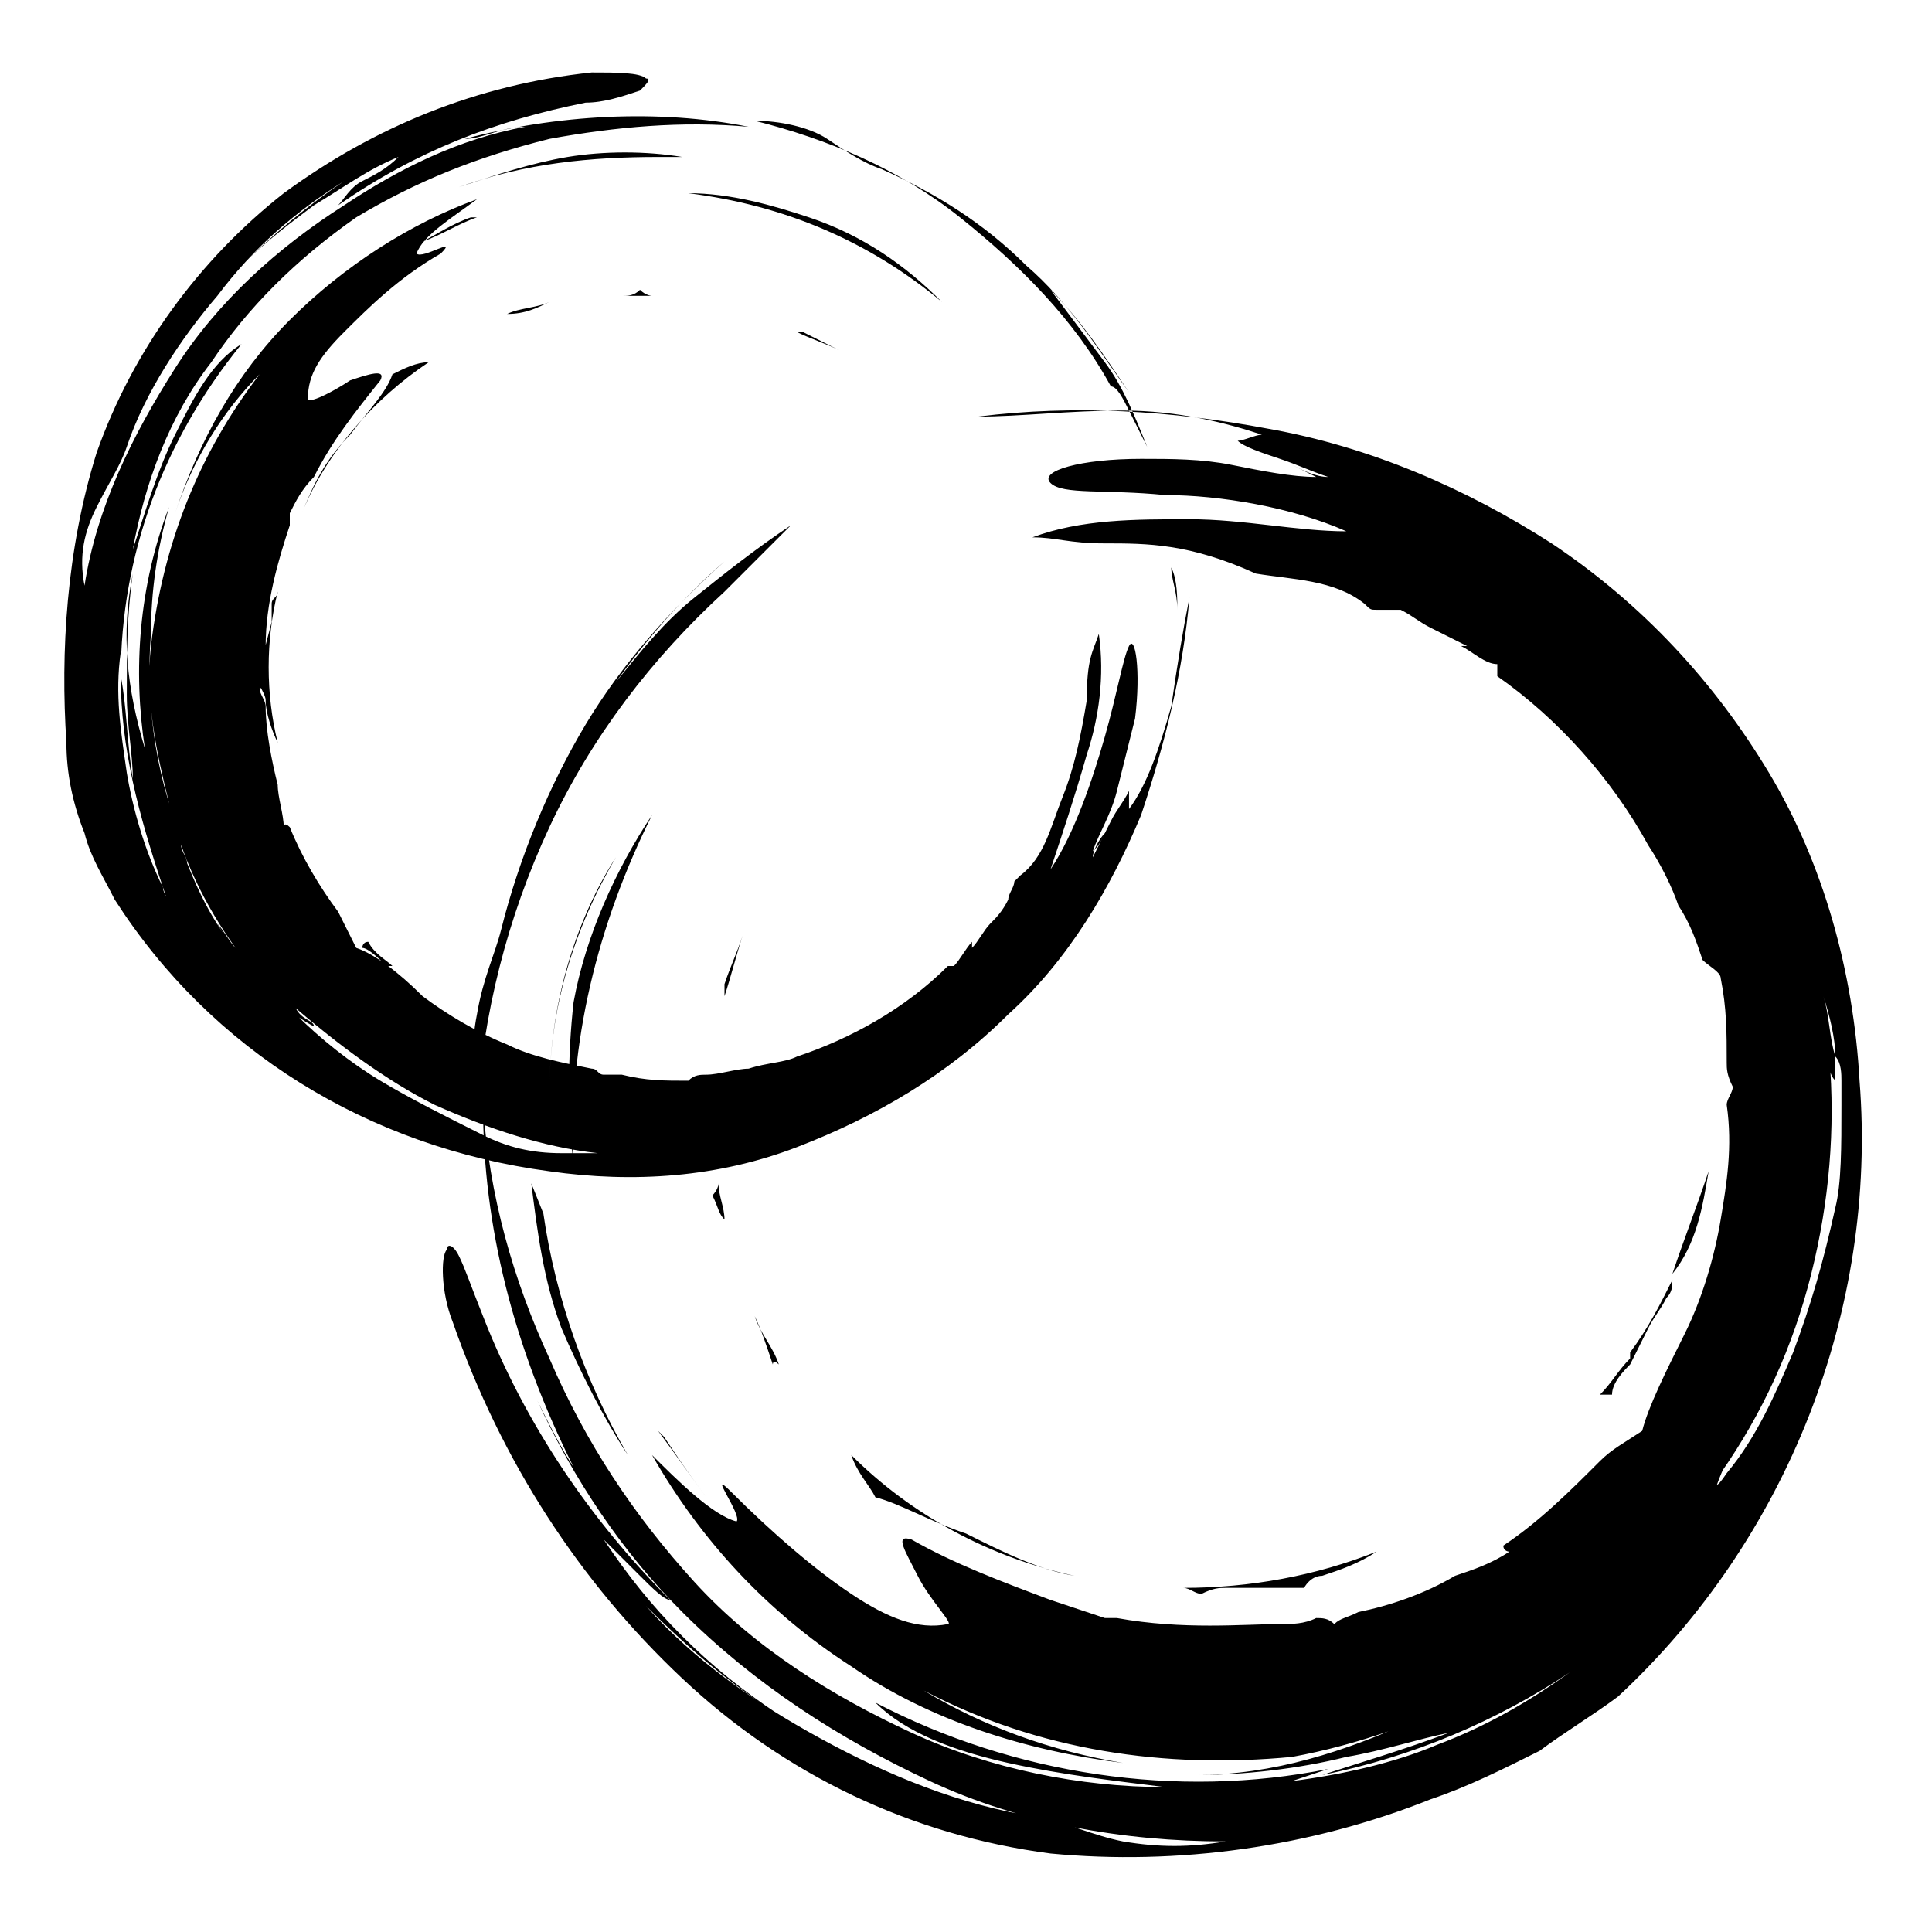 <svg xmlns="http://www.w3.org/2000/svg" viewBox="0 0 32 32" class="icon inline" aria-hidden="true" role="img" focusable="false"><path fill="currentColor" d="M8.3 15.4c.3-1.2.8-2.4 1.4-3.4s1.4-1.9 2.3-2.7c-.7.6-1.3 1.3-1.8 2 .4-.5.8-1 1.3-1.4s1-.8 1.6-1.2l-.6.6-.5.5c-1.2 1.1-2.2 2.4-2.9 3.9S8 16.8 7.9 18.4c-.1-.5-.1-1.1 0-1.6.1-.6.3-1 .4-1.4zm8-8.1-.9.3.9-.3zm3.8 21.2c.3 0 .7-.1 1-.1-.3.1-.7.1-1 .1zM8.8 19.6l.2.5c.2 1.4.7 2.8 1.4 4-.4-.6-.8-1.4-1.1-2.1-.3-.8-.4-1.6-.5-2.4zm.3-1.5c0-1.4.4-2.7 1.1-3.9-.7 1.1-1.1 2.5-1.1 3.9zM27 22.6v-.2c.3-.4.5-.8.7-1.2 0 .1 0 .2-.1.3-.1.2-.2.3-.3.5l-.3.6zm-7.3 6h-.4.4zm7-5.5h-.2c.2-.2.3-.4.5-.6v.1c-.1.1-.3.3-.3.5zm-4.8 3c-.2 0-.3.2-.3.2h-1.3c-.1 0-.2 0-.4.1-.1 0-.2-.1-.3-.1 1.1 0 2.2-.2 3.2-.6-.3.2-.6.3-.9.4zM17.1 8.9c.8-.3 1.7-.3 2.6-.3s1.8.2 2.6.2c-.9-.4-2.1-.6-3-.6-1-.1-1.7 0-1.9-.2s.5-.4 1.5-.4c.5 0 1 0 1.5.1s1 .2 1.4.2l-.4-.2c.2.1.4.2.6.2-.3-.1-.5-.2-.8-.3s-.6-.2-.7-.3c.1 0 .3-.1.4-.1-.6-.2-1.4-.4-2.3-.4s-1.7.1-2.4.1c1.6-.2 3.2-.1 4.8.2 1.7.3 3.3 1 4.7 1.9 1.5 1 2.7 2.3 3.6 3.8s1.4 3.3 1.5 5.1c.3 3.8-1.2 7.6-4 10.2-.4.3-.9.6-1.3.9-.6.3-1.2.6-1.8.8-2 .8-4.2 1.1-6.3.9-2.3-.3-4.4-1.3-6.1-2.9s-3-3.6-3.8-5.9c-.2-.5-.2-1.1-.1-1.2 0-.1.1-.1.2.1s.2.5.4 1c.7 1.8 1.8 3.4 3.1 4.7-.1 0-.3-.2-.5-.4l-.6-.6c.4.6.8 1.1 1.3 1.6s1 .9 1.6 1.3c-.8-.5-1.5-1.1-2.2-1.8.8.9 1.8 1.6 2.9 2.2s2.3 1.1 3.6 1.3c.5.1.9.3 1.4.4.6.1 1.1.1 1.7 0-1.7 0-3.4-.3-4.9-1s-2.9-1.6-4.1-2.8c-1-1-1.8-2.2-2.4-3.5.2.4.4.8.6 1.1-1-2-1.5-4-1.5-6 .1 1.5.5 2.9 1.1 4.2.6 1.4 1.4 2.6 2.4 3.7s2.3 1.9 3.6 2.5c1.3.6 2.8.9 4.2.9-.8-.1-1.7-.2-2.6-.4s-1.7-.5-2.2-1c2.3 1.2 5 1.6 7.5 1.1l-.6.2c.8-.1 1.7-.3 2.4-.6.8-.3 1.5-.7 2.2-1.2.1-.1.2-.2.4-.2l-.4.2c-1.2.8-2.6 1.4-4.1 1.7.6-.2 1.3-.4 2.1-.7-.5.1-1.1.3-1.7.4-.8.2-1.7.3-2.5.3 1.3 0 2.5-.4 3.6-.9-1.6.5-3.4.8-5.1.5.9.1 1.9.1 2.8-.1 1.6-.2 3.1-.7 4.5-1.6l-.1.1c.1-.1.2-.1.3-.2l1.5-1.2c.4-.4.7-.9 1-1.4l.2-.2c-.1.2-.1.3.1 0 .5-.6.8-1.3 1.1-2 .3-.8.5-1.5.7-2.4.1-.4.1-1 .1-1.7v-.4c0-.1 0-.3-.1-.4 0-.3-.1-.7-.2-1 .1.3.1.7.2 1v.4c-.1-.1-.1-.2-.1-.4.1 1.2 0 2.4-.3 3.6s-.8 2.3-1.5 3.3c0-.1.1-.3.2-.4-.1.2-.2.4-.3.7-.5.7-1 1.3-1.5 1.8.1-.2.3-.3.4-.5-.8.8-1.7 1.5-2.7 2s-2.1.9-3.2 1.1c-2.1.2-4.2-.1-6.1-1.1 1 .6 2.1 1 3.3 1.2-1.6-.2-3.2-.7-4.5-1.6-1.4-.9-2.5-2.1-3.3-3.5.4.4 1 1 1.4 1.1.1-.1-.5-.9-.1-.5.7.7 1.4 1.3 2 1.7s1.1.6 1.6.5c.1 0-.3-.4-.5-.8s-.4-.7-.1-.6c.7.4 1.5.7 2.3 1l.9.3h.2c1.1.2 2.1.1 2.7.1.2 0 .4 0 .6-.1.1 0 .2 0 .3.1.1-.1.2-.1.4-.2.5-.1 1.1-.3 1.6-.6.3-.1.6-.2.9-.4 0 0-.1 0-.1-.1.6-.4 1.1-.9 1.6-1.4.2-.2.4-.3.7-.5.1-.4.4-1 .7-1.6s.5-1.3.6-1.9c.1-.6.2-1.2.1-1.9 0-.1.1-.2.1-.3-.1-.2-.1-.3-.1-.4 0-.5 0-.9-.1-1.4 0-.1-.2-.2-.3-.3-.1-.3-.2-.6-.4-.9-.1-.3-.3-.7-.5-1-.6-1.1-1.5-2.1-2.5-2.8V11c-.2 0-.4-.2-.6-.3h.1l-.6-.3c-.2-.1-.3-.2-.5-.3h-.4c-.1 0-.1 0-.2-.1-.5-.4-1.2-.4-1.8-.5C19.7 9 19 9 18.3 9c-.6 0-.8-.1-1.2-.1zm10.6 12.2c.2-.6.4-1.1.6-1.7-.1.6-.2 1.2-.6 1.7zm-13.2 3.7c-.1-.2-.3-.4-.4-.7 1 1 2.3 1.7 3.7 2-.6-.1-1.2-.4-1.8-.7-.6-.2-1.1-.5-1.5-.6zM27 22.5zm-16 1.3-.1-.1c.3.4.5.7.8 1.1-.3-.4-.5-.7-.7-1zm-1.5-4.5c-.1-.9-.1-1.8 0-2.7.2-1.1.7-2.2 1.3-3.1-.9 1.8-1.4 3.8-1.3 5.8zm3.3 3.3c-.1-.3-.2-.6-.3-.8.1.3.3.5.4.8-.1-.1-.1 0-.1 0zm.8 3.8-.2-.2.6.3c-.1.1-.3 0-.4-.1zm-1.7-6.8c0 .2.1.4.1.6-.1-.1-.1-.2-.2-.4 0 0 .1-.1.1-.2zm.1-3.3c.1-.3.2-.5.3-.8-.1.3-.2.7-.3 1v-.2zm2.6-13.5c.9.4 1.7.9 2.4 1.6.7.6 1.2 1.4 1.7 2.1-.4-.6-.8-1.2-1.3-1.7l.9 1.2c.3.4.5.9.7 1.4l-.3-.6c-.1-.2-.2-.4-.3-.4-.6-1.1-1.5-2-2.5-2.8S13.7 2.3 12.5 2c.4 0 .9.1 1.2.3s.6.4.9.5zm4.9 7.3c0-.3-.1-.5-.1-.7.1.2.1.5.1.7zM2.8 9.9v.8-.8zm8.5-7.3h-.4c-1.1 0-2.2.1-3.3.5.6-.2 1.2-.4 1.8-.5s1.3-.1 1.9 0zm1.1.4c1.1.2 2 .7 2.8 1.4-.8-.7-1.7-1.2-2.8-1.4zM6.3 16s.1 0 0 0h.1c.3.3.5.5.8.7-.1 0-.2-.1-.3-.1l-.3-.3c0-.1-.2-.2-.3-.3zM2.9 9.6v-.3.3zM6 15.7s0-.1.1-.1c.1.2.3.3.4.4h-.1c-.1-.1-.3-.3-.4-.3zm-1.6-4.1c0-.1-.1-.2-.1-.3 0-.3.1-.6.2-1V10c0-.1.1-.1.1-.2-.2.8-.2 1.7 0 2.5-.1-.2-.2-.5-.2-.7zm13.8-1.1c.1.7 0 1.4-.2 2-.2.7-.4 1.3-.6 1.9.4-.6.7-1.5.9-2.2s.3-1.3.4-1.5.2.4.1 1.2l-.3 1.2c-.1.4-.3.7-.4 1 .1-.1.1-.1.2-.3-.1.1-.2.3-.2.4l.3-.6c.1-.2.2-.3.3-.5v.3c.3-.4.5-1 .7-1.7.1-.7.2-1.3.3-1.8-.1 1.2-.4 2.4-.8 3.6-.5 1.2-1.2 2.4-2.2 3.3-1 1-2.2 1.7-3.5 2.2s-2.7.6-4.1.4c-3-.4-5.6-2-7.2-4.5-.2-.4-.4-.7-.5-1.1-.2-.5-.3-1-.3-1.5-.1-1.5 0-3.2.5-4.8.6-1.7 1.7-3.2 3.1-4.3 1.5-1.1 3.2-1.8 5.1-2 .4 0 .8 0 .9.1.1 0 0 .1-.1.2-.3.1-.6.2-.9.2-1.5.3-2.8.8-4.1 1.7.1-.1.2-.3.4-.4s.4-.2.6-.4c-.5.2-.9.5-1.4.8-.4.3-.8.6-1.2 1 .5-.5 1.1-1 1.7-1.4-.8.5-1.5 1.1-2.1 1.9-.6.7-1.2 1.6-1.5 2.5-.1.3-.3.6-.5 1s-.3.8-.2 1.3c.2-1.3.8-2.5 1.5-3.6s1.7-2 2.8-2.7c.9-.6 1.9-1.1 3-1.3-.4 0-.7.2-1 .2 1.5-.4 3.2-.5 4.7-.2-1.1-.1-2.2 0-3.3.2-1.2.3-2.2.7-3.2 1.3-1 .7-1.8 1.5-2.4 2.4-.7.9-1.1 2-1.3 3.1.2-.6.4-1.3.7-1.9S3.5 6 4 5.7c-1.3 1.6-2 3.5-2 5.5v-.4c-.1.7 0 1.3.1 2 .1.6.3 1.3.6 1.9 0 .1.1.2.1.3l-.1-.3c-.4-1.2-.7-2.3-.7-3.5.1.5.1 1.1.2 1.7 0-.4-.1-.9-.1-1.4 0-.7 0-1.3.1-2-.2 1-.1 1.9.2 2.9-.2-1.3-.1-2.7.4-4-.2.7-.3 1.4-.3 2.1-.1 1.2.1 2.5.6 3.6L3 14c0 .1.1.2.1.3.2.5.4.9.7 1.3s.6.7.9.9l.2.2c-.1-.1-.2-.1 0 .1.4.4.9.8 1.4 1.1s1.1.6 1.7.9c.4.2.8.3 1.3.3h1.4-1.1.3c-.9-.1-1.8-.4-2.7-.8-.8-.4-1.6-1-2.3-1.6.1.2.3.2.3.3-.2-.1-.3-.2-.5-.3-.4-.4-.8-.9-1.1-1.4.1.1.2.3.3.4-.5-.7-.9-1.5-1.1-2.4-.2-.8-.4-1.7-.3-2.6.2-1.7.8-3.2 1.8-4.5-.6.6-1.1 1.4-1.4 2.3.4-1.2 1-2.3 1.9-3.2s2-1.6 3.1-2c-.4.3-.9.6-1 .9.1.1.7-.3.4 0-.7.4-1.2.9-1.6 1.3s-.6.7-.6 1.1c0 .1.4-.1.7-.3.3-.1.6-.2.5 0-.4.5-.8 1-1.1 1.6-.2.2-.3.4-.4.6v.2c-.2.6-.4 1.3-.4 2v.5c0 .1 0 .2-.1.2 0 .1.1.2.1.3 0 .4.1.9.2 1.3 0 .2.1.5.1.7 0 0 0-.1.1 0 .2.5.5 1 .8 1.4l.3.6c.3.1.7.4 1.1.8.4.3.9.6 1.4.8.4.2.9.3 1.4.4.1 0 .1.1.2.1h.3c.4.1.7.1 1.1.1.1-.1.2-.1.3-.1.2 0 .5-.1.7-.1.3-.1.6-.1.8-.2.9-.3 1.8-.8 2.5-1.5h.1c.1-.1.2-.3.3-.4v.1c.1-.1.2-.3.3-.4s.2-.2.3-.4c0-.1.1-.2.1-.3l.1-.1c.4-.3.5-.8.7-1.3s.3-1 .4-1.6c0-.7.1-.8.2-1.1zM7.4 16.8c.4.3.8.5 1.2.7-.5-.2-.9-.3-1.2-.7zM6.5 6.2c.2-.1.4-.2.6-.2-.9.6-1.7 1.5-2.1 2.5.2-.5.4-.9.8-1.3.3-.4.6-.7.7-1zM6.4 16zM7.8 3.6h.1c-.3.1-.6.3-.9.4.2-.1.5-.3.8-.4zm3.6-.4c.7 0 1.4.2 2 .4.9.3 1.6.8 2.2 1.4-1.2-1-2.6-1.6-4.2-1.8zm-3 2c.2-.1.5-.1.7-.2-.2.1-.4.2-.7.2.1 0 0 0 0 0zm-3 0 .2-.1c-.2.1-.3.2-.4.4 0-.1.1-.2.2-.3zm5.4-.3h-.5c.1 0 .2 0 .3-.1.1.1.2.1.2.1zm2.5.6.6.3c-.2-.1-.5-.2-.7-.3h.1z"/></svg>